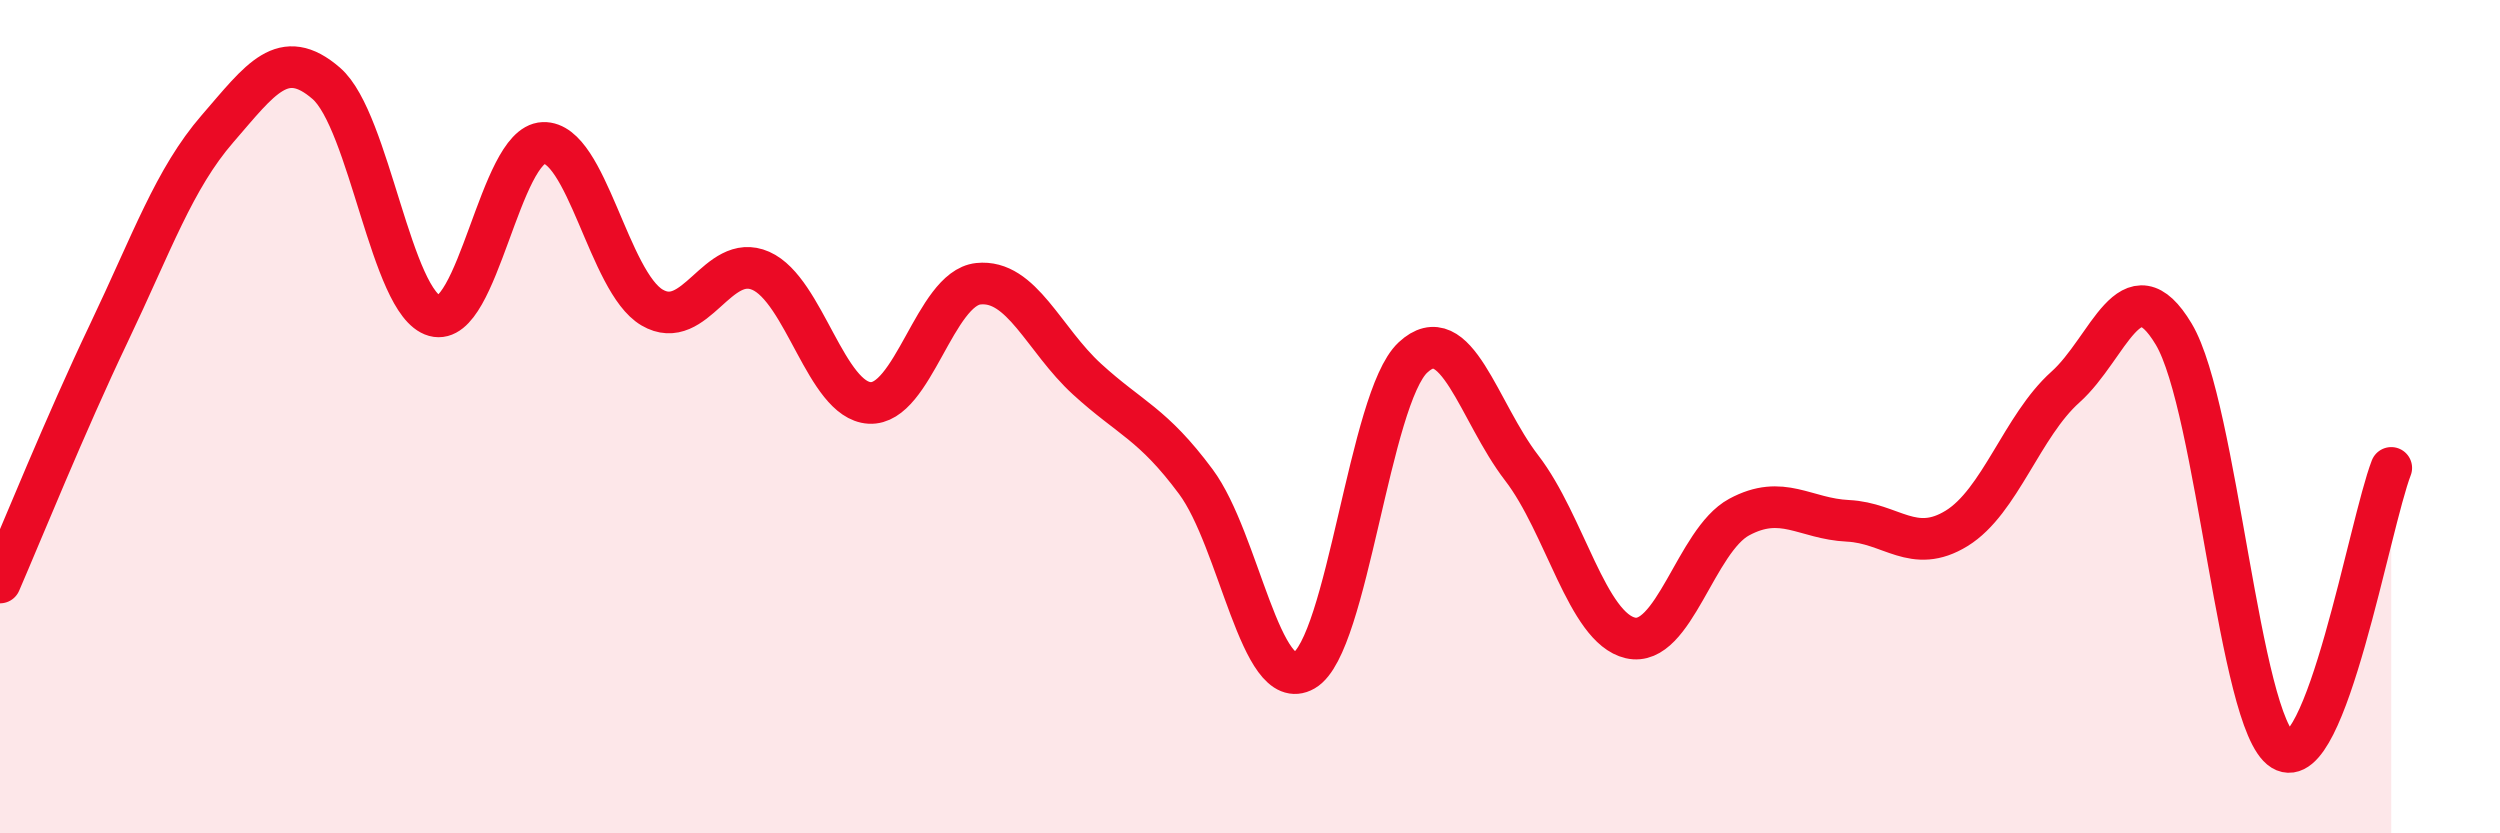 
    <svg width="60" height="20" viewBox="0 0 60 20" xmlns="http://www.w3.org/2000/svg">
      <path
        d="M 0,13.98 C 0.52,12.78 1.57,10.18 2.61,8 C 3.65,5.82 4.18,4.29 5.22,3.09 C 6.26,1.89 6.79,1.1 7.83,2 C 8.87,2.9 9.39,7.29 10.43,7.58 C 11.47,7.87 12,3.47 13.04,3.43 C 14.08,3.39 14.61,6.77 15.65,7.38 C 16.69,7.99 17.22,6.04 18.26,6.5 C 19.3,6.96 19.83,9.61 20.87,9.67 C 21.91,9.73 22.44,6.92 23.48,6.81 C 24.52,6.7 25.05,8.15 26.09,9.1 C 27.13,10.05 27.66,10.16 28.7,11.56 C 29.74,12.96 30.26,16.69 31.3,16.09 C 32.34,15.49 32.87,9.55 33.91,8.58 C 34.95,7.61 35.48,9.88 36.52,11.23 C 37.56,12.58 38.09,15.07 39.13,15.31 C 40.17,15.55 40.7,12.97 41.74,12.41 C 42.78,11.85 43.31,12.45 44.35,12.5 C 45.39,12.55 45.92,13.32 46.96,12.68 C 48,12.04 48.53,10.22 49.57,9.29 C 50.61,8.36 51.13,6.28 52.17,8.02 C 53.21,9.76 53.74,17.36 54.78,18 C 55.82,18.64 56.87,12.58 57.39,11.23L57.39 20L0 20Z"
        fill="#EB0A25"
        opacity="0.1"
        stroke-linecap="round"
        stroke-linejoin="round"
      />
      <path
        d="M 0,13.98 C 0.52,12.78 1.57,10.18 2.61,8 C 3.65,5.82 4.18,4.29 5.22,3.09 C 6.26,1.89 6.79,1.1 7.83,2 C 8.87,2.9 9.39,7.29 10.43,7.58 C 11.47,7.87 12,3.47 13.04,3.43 C 14.08,3.39 14.61,6.77 15.65,7.38 C 16.69,7.99 17.22,6.04 18.26,6.5 C 19.3,6.96 19.83,9.61 20.87,9.67 C 21.91,9.73 22.44,6.92 23.48,6.81 C 24.52,6.7 25.05,8.15 26.09,9.1 C 27.13,10.05 27.66,10.16 28.7,11.56 C 29.74,12.96 30.26,16.69 31.3,16.09 C 32.34,15.49 32.87,9.55 33.91,8.58 C 34.95,7.61 35.48,9.88 36.52,11.23 C 37.56,12.58 38.09,15.07 39.13,15.31 C 40.17,15.55 40.7,12.97 41.74,12.41 C 42.78,11.85 43.31,12.45 44.35,12.5 C 45.39,12.55 45.92,13.32 46.96,12.68 C 48,12.04 48.53,10.22 49.57,9.29 C 50.61,8.36 51.13,6.28 52.17,8.02 C 53.21,9.76 53.74,17.36 54.78,18 C 55.82,18.64 56.87,12.58 57.39,11.23"
        stroke="#EB0A25"
        stroke-width="1"
        fill="none"
        stroke-linecap="round"
        stroke-linejoin="round"
      />
    </svg>
  